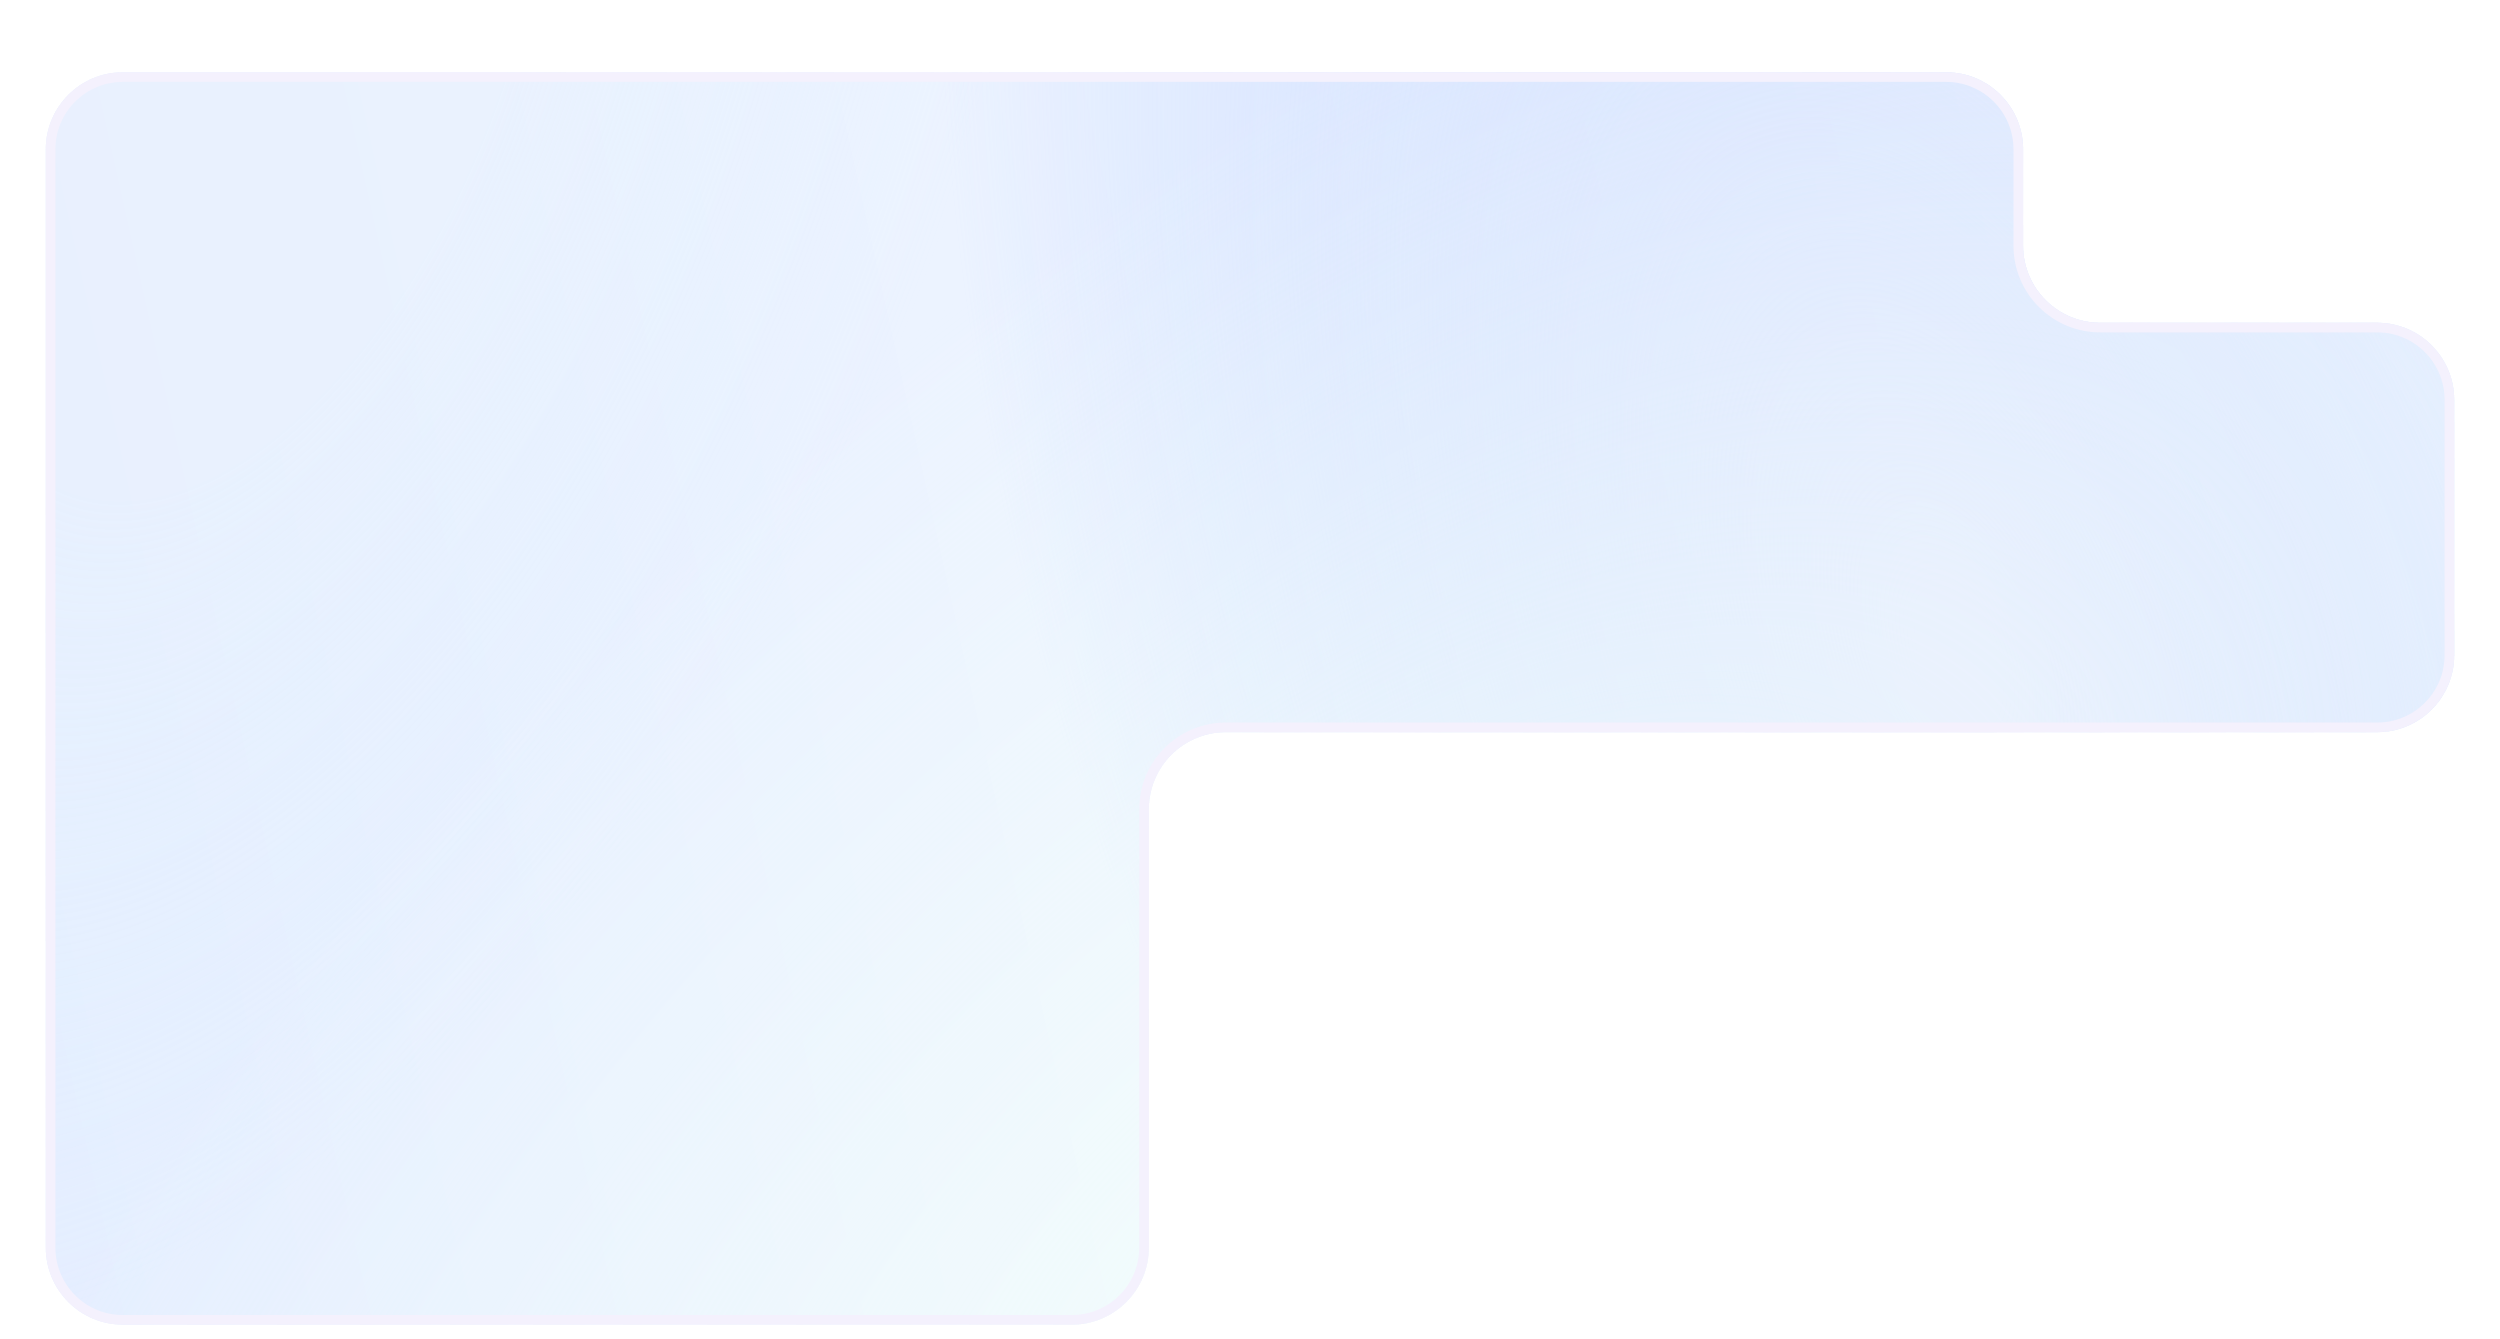 <svg width="519" height="278" viewBox="0 0 519 278" fill="none" xmlns="http://www.w3.org/2000/svg">
<g filter="url(#filter0_dd_6242_11996)">
<path d="M3.5 17C3.5 8.163 10.663 1 19.5 1H253.5H398C406.837 1 414 8.163 414 17V37C414 45.837 421.163 53 430 53H487.5C496.337 53 503.5 60.163 503.5 69V122C503.5 130.837 496.337 138 487.5 138H248.5C239.663 138 232.5 145.163 232.5 154V245C232.5 253.837 225.337 261 216.5 261H19.5C10.663 261 3.5 253.837 3.5 245V17Z" fill="url(#paint0_linear_6242_11996)"/>
<path d="M3.5 17C3.5 8.163 10.663 1 19.5 1H253.5H398C406.837 1 414 8.163 414 17V37C414 45.837 421.163 53 430 53H487.5C496.337 53 503.5 60.163 503.5 69V122C503.5 130.837 496.337 138 487.5 138H248.5C239.663 138 232.5 145.163 232.5 154V245C232.5 253.837 225.337 261 216.5 261H19.5C10.663 261 3.5 253.837 3.5 245V17Z" fill="url(#paint1_radial_6242_11996)" fill-opacity="0.4"/>
<path d="M3.5 17C3.5 8.163 10.663 1 19.5 1H253.5H398C406.837 1 414 8.163 414 17V37C414 45.837 421.163 53 430 53H487.5C496.337 53 503.5 60.163 503.5 69V122C503.5 130.837 496.337 138 487.5 138H248.5C239.663 138 232.5 145.163 232.5 154V245C232.5 253.837 225.337 261 216.5 261H19.5C10.663 261 3.5 253.837 3.5 245V17Z" fill="url(#paint2_radial_6242_11996)"/>
<path d="M3.5 17C3.5 8.163 10.663 1 19.5 1H253.5H398C406.837 1 414 8.163 414 17V37C414 45.837 421.163 53 430 53H487.5C496.337 53 503.5 60.163 503.5 69V122C503.5 130.837 496.337 138 487.5 138H248.5C239.663 138 232.5 145.163 232.5 154V245C232.5 253.837 225.337 261 216.5 261H19.5C10.663 261 3.5 253.837 3.5 245V17Z" fill="url(#paint3_radial_6242_11996)" fill-opacity="0.8"/>
<path d="M4.5 17C4.5 8.716 11.216 2 19.5 2H253.5H398C406.284 2 413 8.716 413 17V37C413 46.389 420.611 54 430 54H487.5C495.784 54 502.5 60.716 502.5 69V122C502.5 130.284 495.784 137 487.5 137H248.5C239.111 137 231.5 144.611 231.5 154V245C231.5 253.284 224.784 260 216.5 260H19.5C11.216 260 4.5 253.284 4.5 245V17Z" stroke="#F4F1FD" stroke-width="2"/>
</g>
<defs>
<filter id="filter0_dd_6242_11996" x="0.5" y="0" width="518" height="278" filterUnits="userSpaceOnUse" color-interpolation-filters="sRGB">
<feFlood flood-opacity="0" result="BackgroundImageFix"/>
<feColorMatrix in="SourceAlpha" type="matrix" values="0 0 0 0 0 0 0 0 0 0 0 0 0 0 0 0 0 0 127 0" result="hardAlpha"/>
<feOffset dx="6" dy="8"/>
<feGaussianBlur stdDeviation="4.5"/>
<feComposite in2="hardAlpha" operator="out"/>
<feColorMatrix type="matrix" values="0 0 0 0 0.87 0 0 0 0 0.87 0 0 0 0 0.926 0 0 0 0.82 0"/>
<feBlend mode="normal" in2="BackgroundImageFix" result="effect1_dropShadow_6242_11996"/>
<feColorMatrix in="SourceAlpha" type="matrix" values="0 0 0 0 0 0 0 0 0 0 0 0 0 0 0 0 0 0 127 0" result="hardAlpha"/>
<feOffset dy="6"/>
<feComposite in2="hardAlpha" operator="out"/>
<feColorMatrix type="matrix" values="0 0 0 0 0.827 0 0 0 0 0.812 0 0 0 0 0.888 0 0 0 1 0"/>
<feBlend mode="normal" in2="effect1_dropShadow_6242_11996" result="effect2_dropShadow_6242_11996"/>
<feBlend mode="normal" in="SourceGraphic" in2="effect2_dropShadow_6242_11996" result="shape"/>
</filter>
<linearGradient id="paint0_linear_6242_11996" x1="-56.5" y1="261" x2="479.873" y2="141.666" gradientUnits="userSpaceOnUse">
<stop stop-color="#E3EDFF"/>
<stop offset="1" stop-color="#F4F8FF"/>
</linearGradient>
<radialGradient id="paint1_radial_6242_11996" cx="0" cy="0" r="1" gradientUnits="userSpaceOnUse" gradientTransform="translate(44.5 -11.5) rotate(21.038) scale(320.353 616.063)">
<stop offset="0.172" stop-color="#EAF3FD"/>
<stop offset="0.475" stop-color="#DDF2FF" stop-opacity="0"/>
</radialGradient>
<radialGradient id="paint2_radial_6242_11996" cx="0" cy="0" r="1" gradientUnits="userSpaceOnUse" gradientTransform="translate(400.5 122.75) rotate(158.945) scale(181.625 349.28)">
<stop offset="0.04" stop-color="#E2E8FF"/>
<stop offset="1" stop-color="#AEC9FF" stop-opacity="0"/>
</radialGradient>
<radialGradient id="paint3_radial_6242_11996" cx="0" cy="0" r="1" gradientUnits="userSpaceOnUse" gradientTransform="translate(271 261) rotate(-133.39) scale(213.984 411.508)">
<stop stop-color="#F4FFFB"/>
<stop offset="1" stop-color="#F4FFFB" stop-opacity="0"/>
</radialGradient>
</defs>
</svg>
